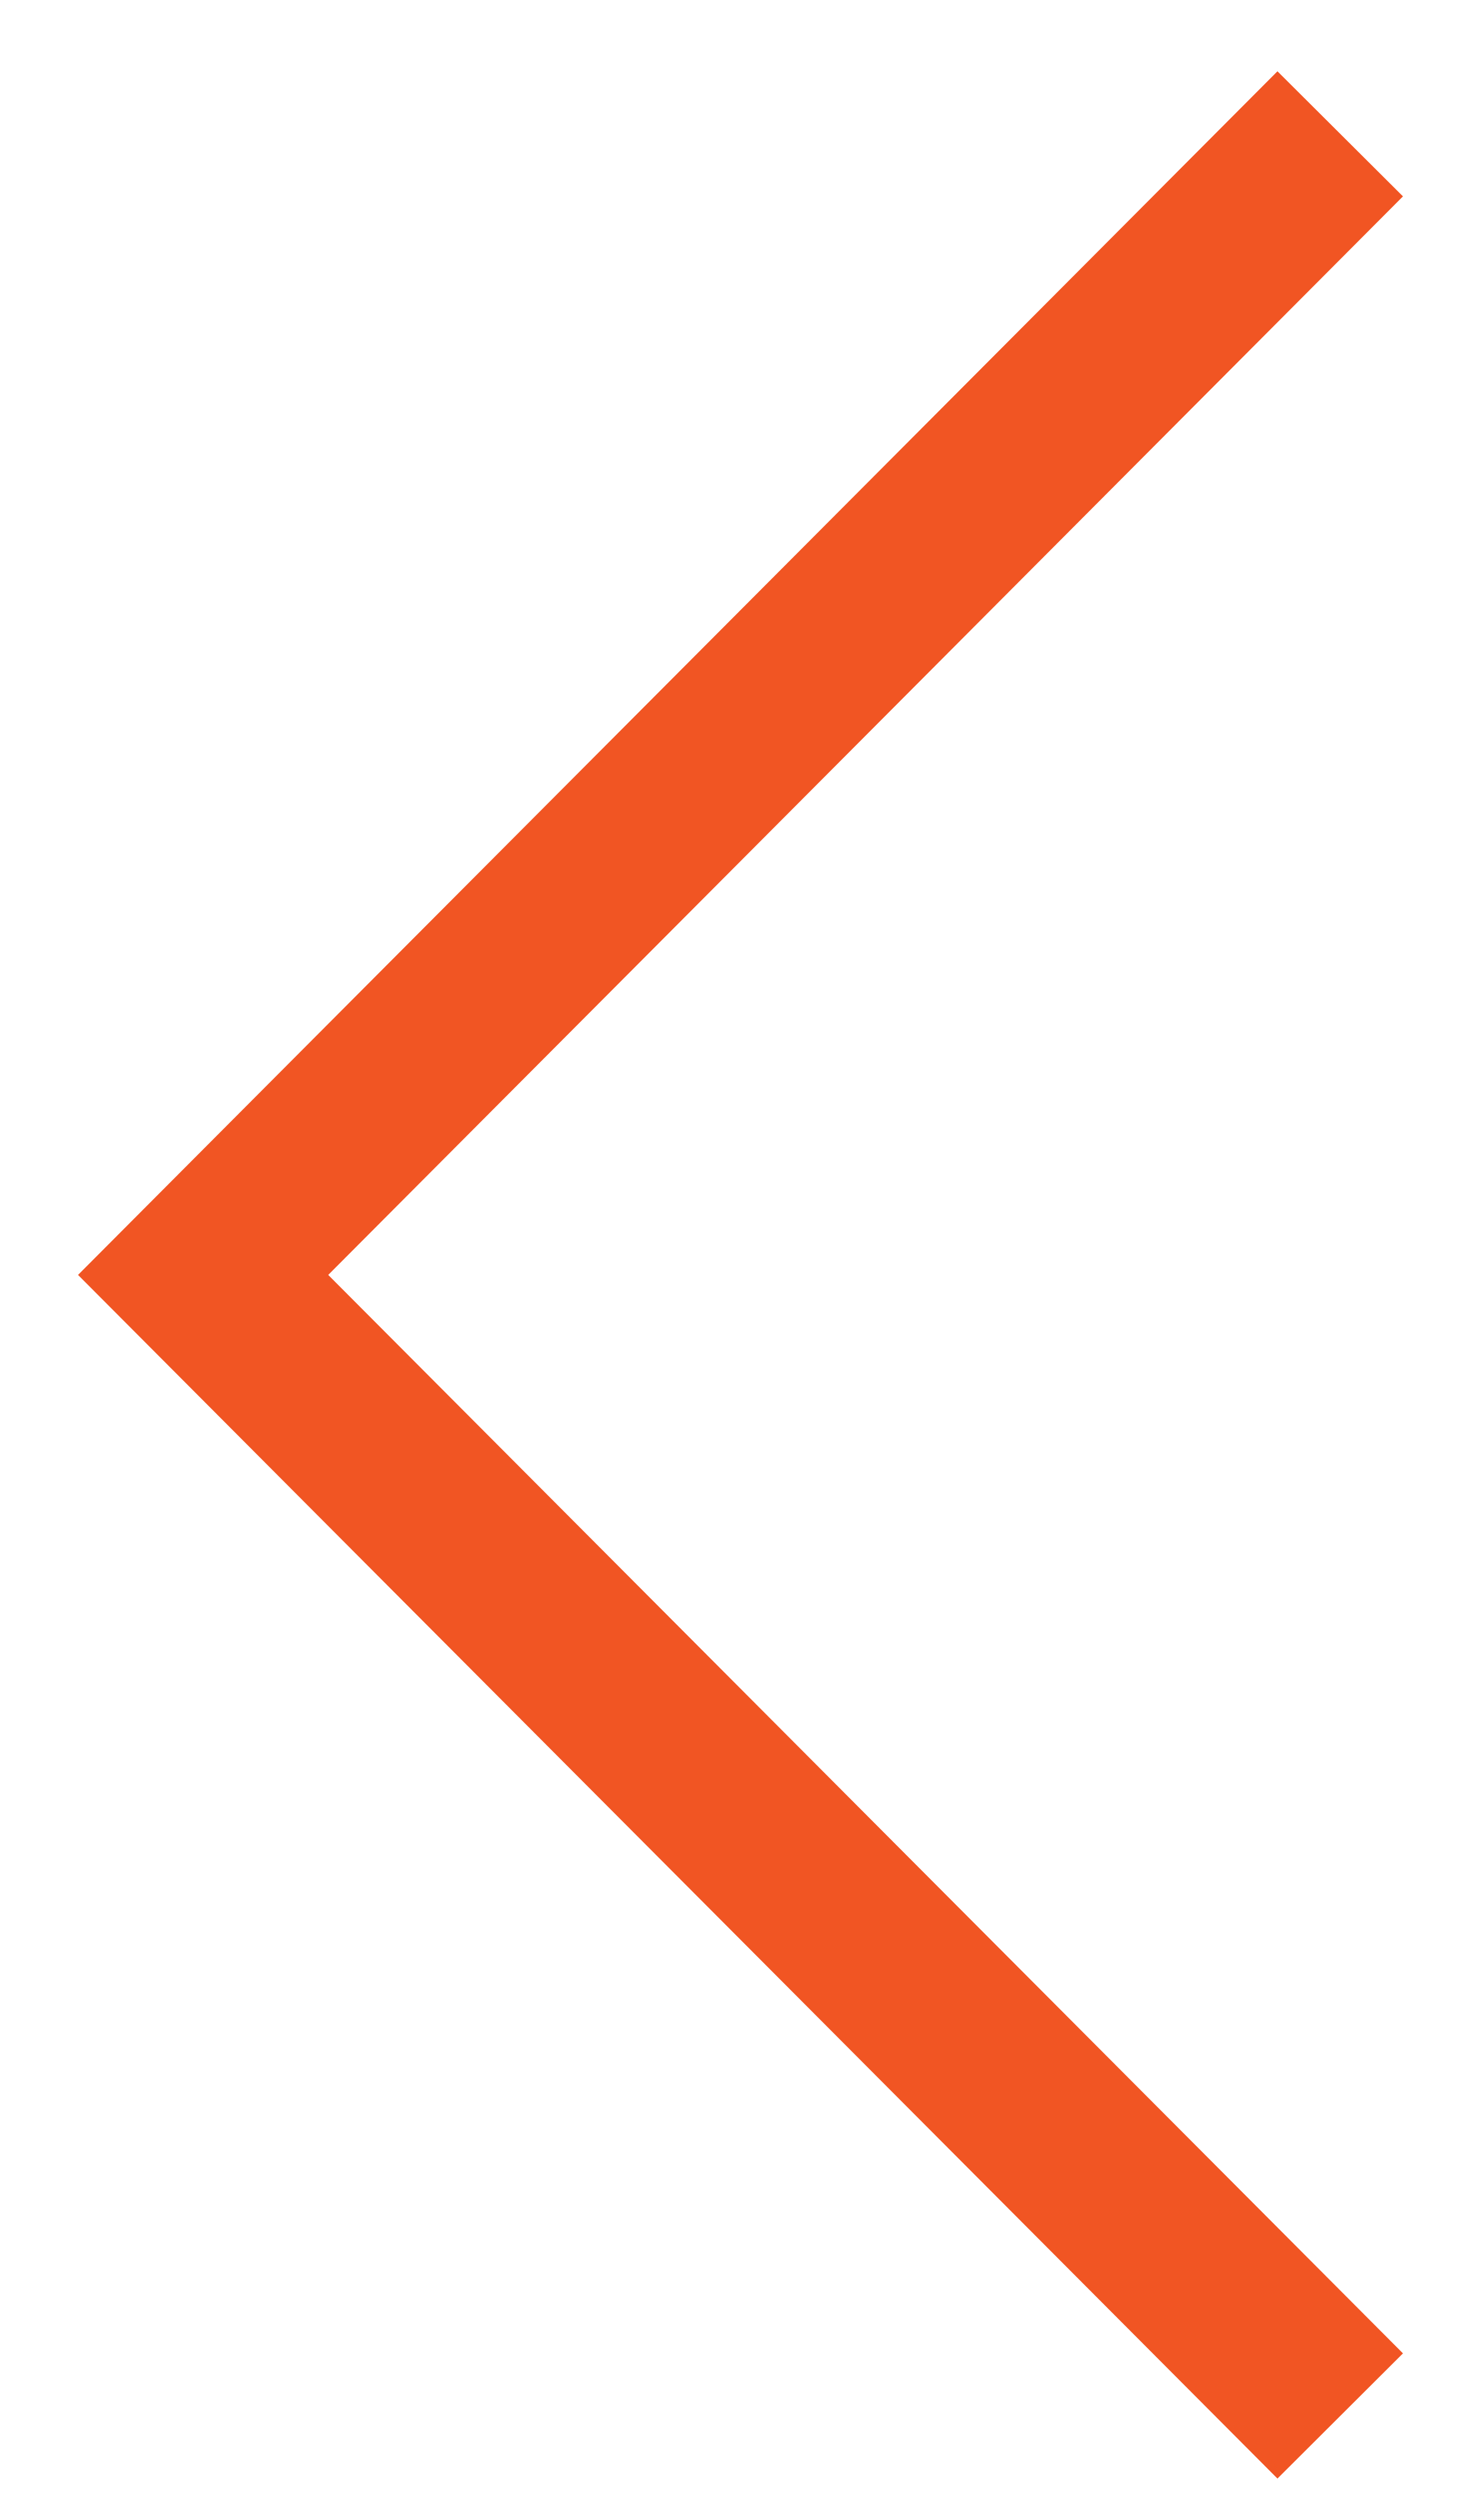 <svg width="16" height="27" viewBox="0 0 16 27" fill="none" xmlns="http://www.w3.org/2000/svg">
<path d="M13.801 0.77L15.157 2.121L3.546 13.77L15.157 25.418L13.801 26.77L0.843 13.77L13.801 0.77Z" fill="#F15523"/>
</svg>
